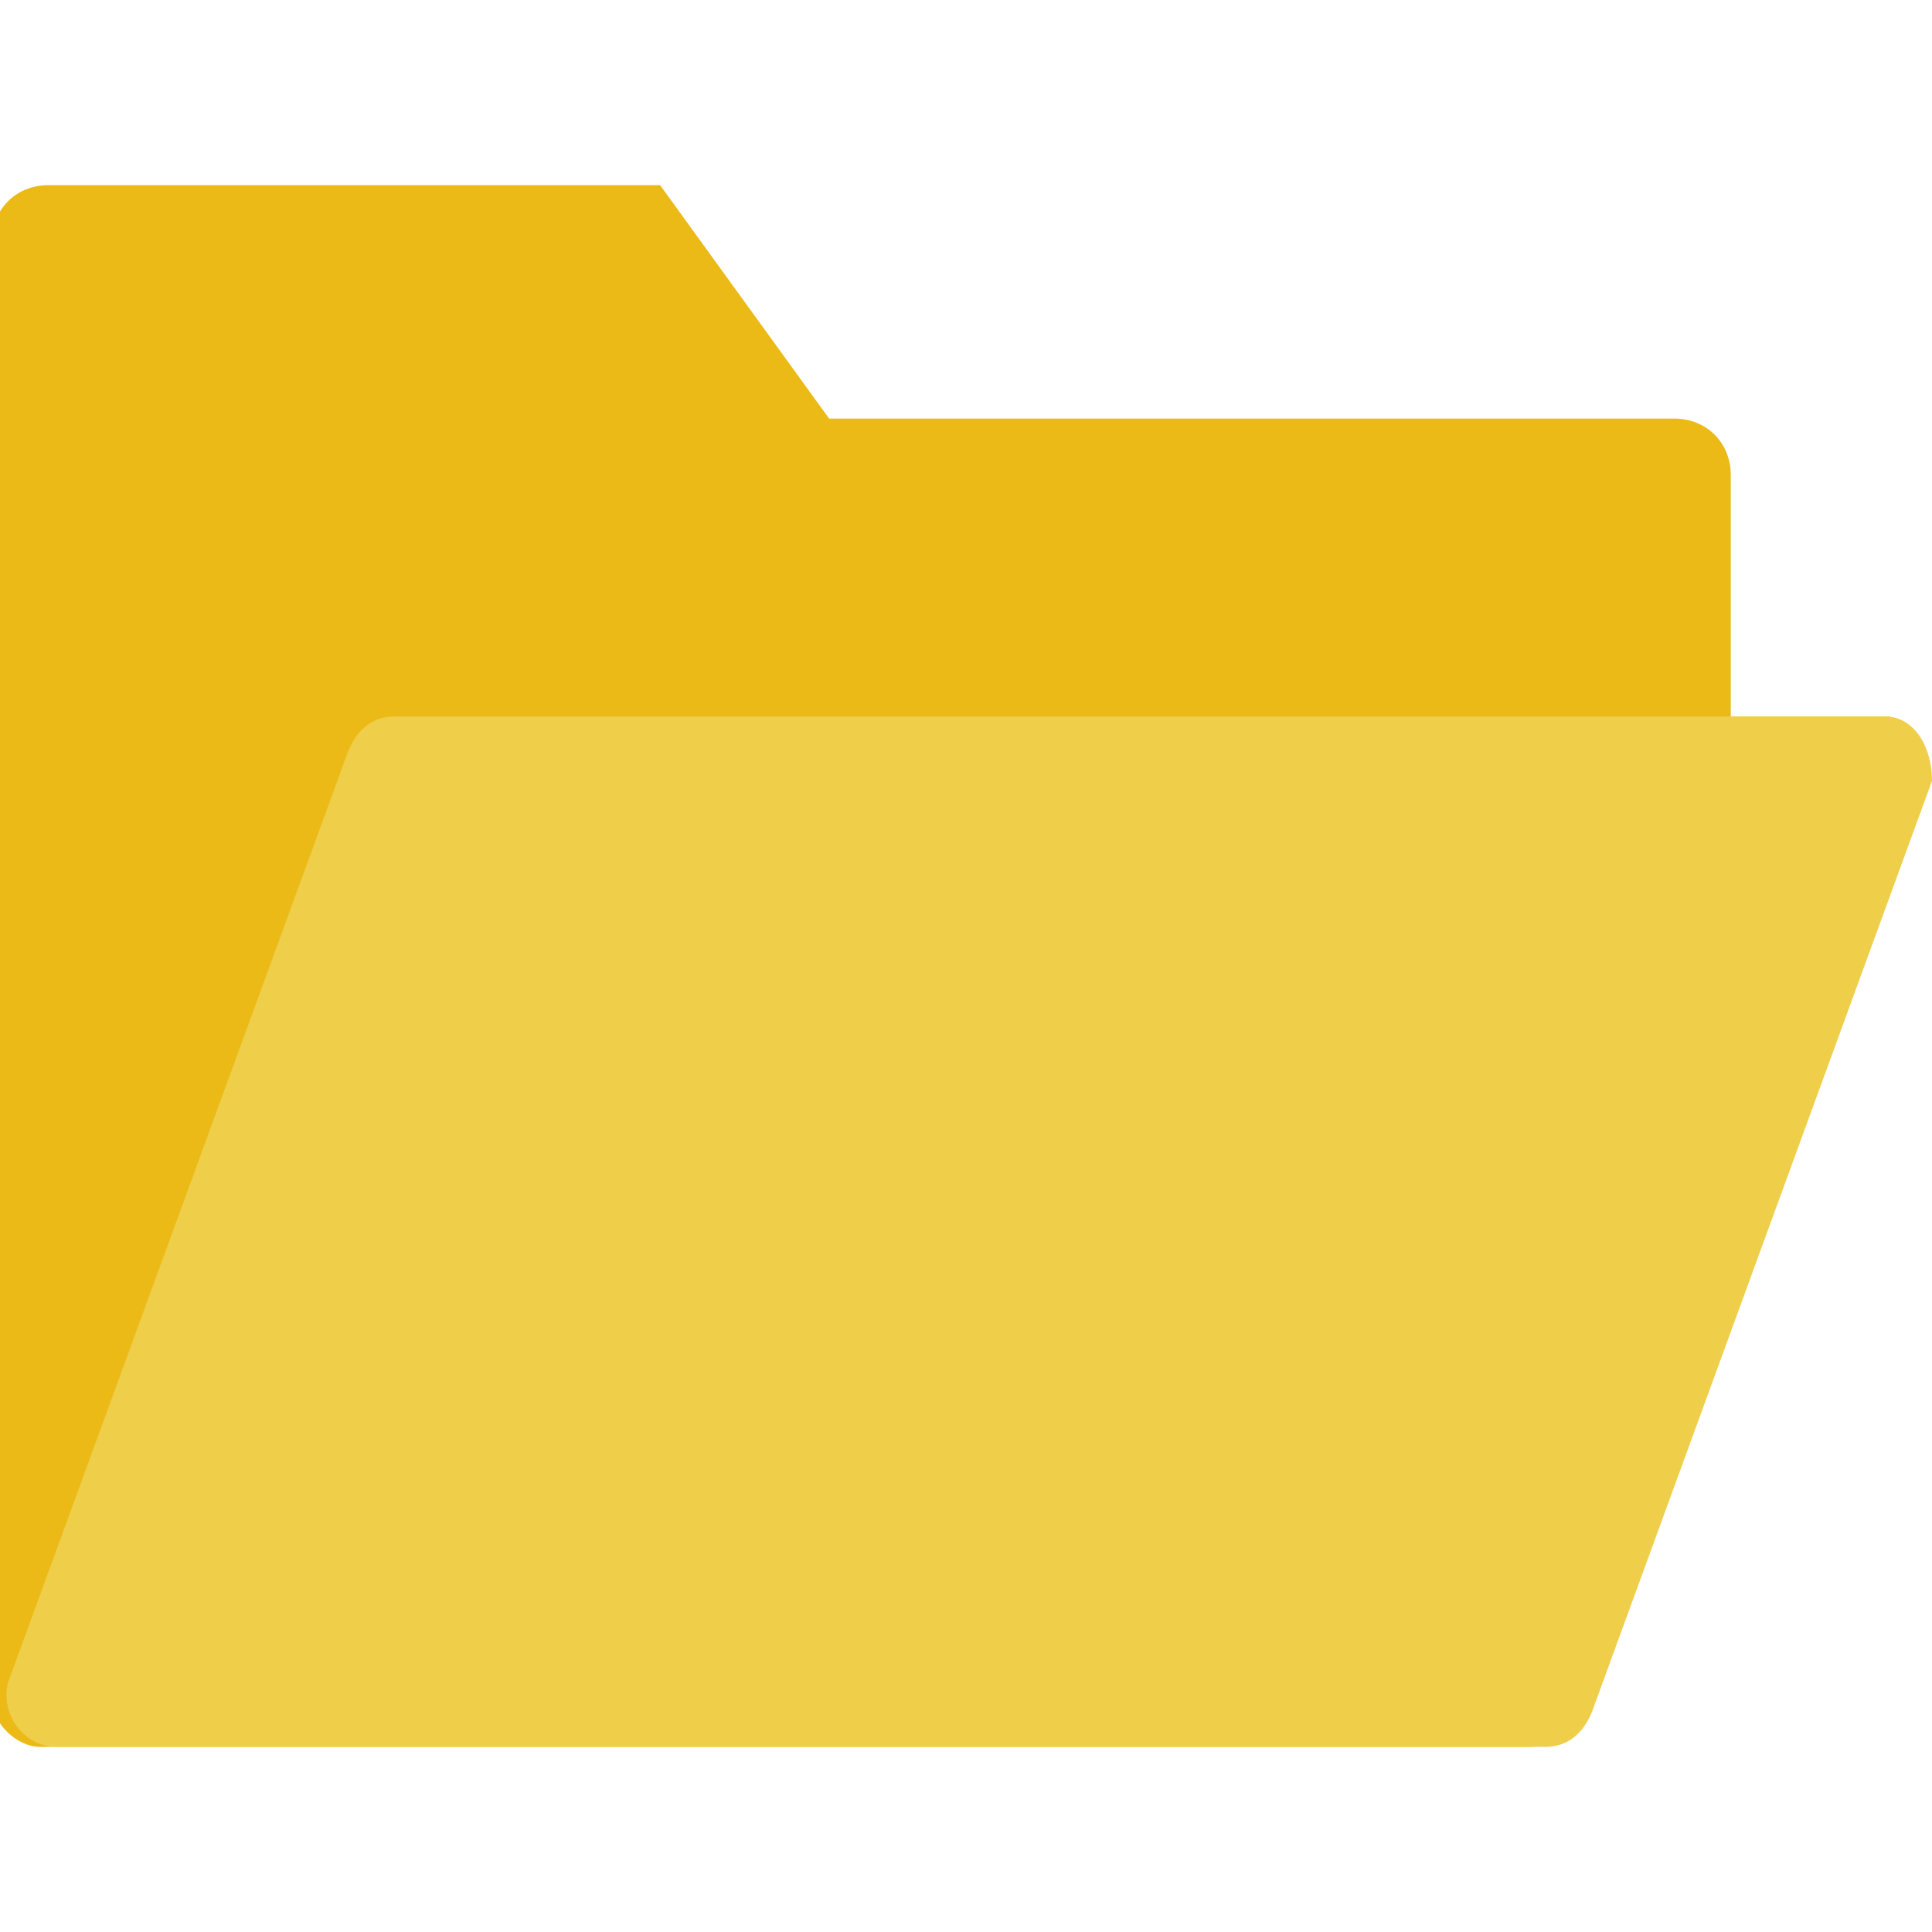 <?xml version="1.0" encoding="utf-8"?>
<!-- Generator: Adobe Illustrator 17.1.0, SVG Export Plug-In . SVG Version: 6.00 Build 0)  -->
<!DOCTYPE svg PUBLIC "-//W3C//DTD SVG 1.1//EN" "http://www.w3.org/Graphics/SVG/1.1/DTD/svg11.dtd">
<svg version="1.1" id="Capa_1" xmlns="http://www.w3.org/2000/svg" xmlns:xlink="http://www.w3.org/1999/xlink" x="0px" y="0px"
	 width="24px" height="24px" viewBox="294 384 24 24" enable-background="new 294 384 24 24" xml:space="preserve">
<g>
	<path fill="#EBBA16" d="M317.4,392.9h-1.9v-3c0-0.4-0.3-0.7-0.7-0.7h-10.5l-2.1-2.9h-7.6c-0.4,0-0.7,0.3-0.7,0.7v17.7
		c0,0,0,0.4,0,0.4c0,0.3,0.3,0.6,0.6,0.6h18.5c0.3,0,0.5-0.2,0.6-0.5l4.2-11.5C318,393.3,317.8,392.9,317.4,392.9z"/>
	<path fill="#EFCE4A" d="M313.2,405.7h-18.5c-0.4,0-0.7-0.4-0.6-0.8l4.2-11.5c0.1-0.3,0.3-0.5,0.6-0.5h18.5c0.4,0,0.6,0.4,0.6,0.8
		l-4.2,11.5C313.7,405.5,313.5,405.7,313.2,405.7z"/>
</g>
</svg>
